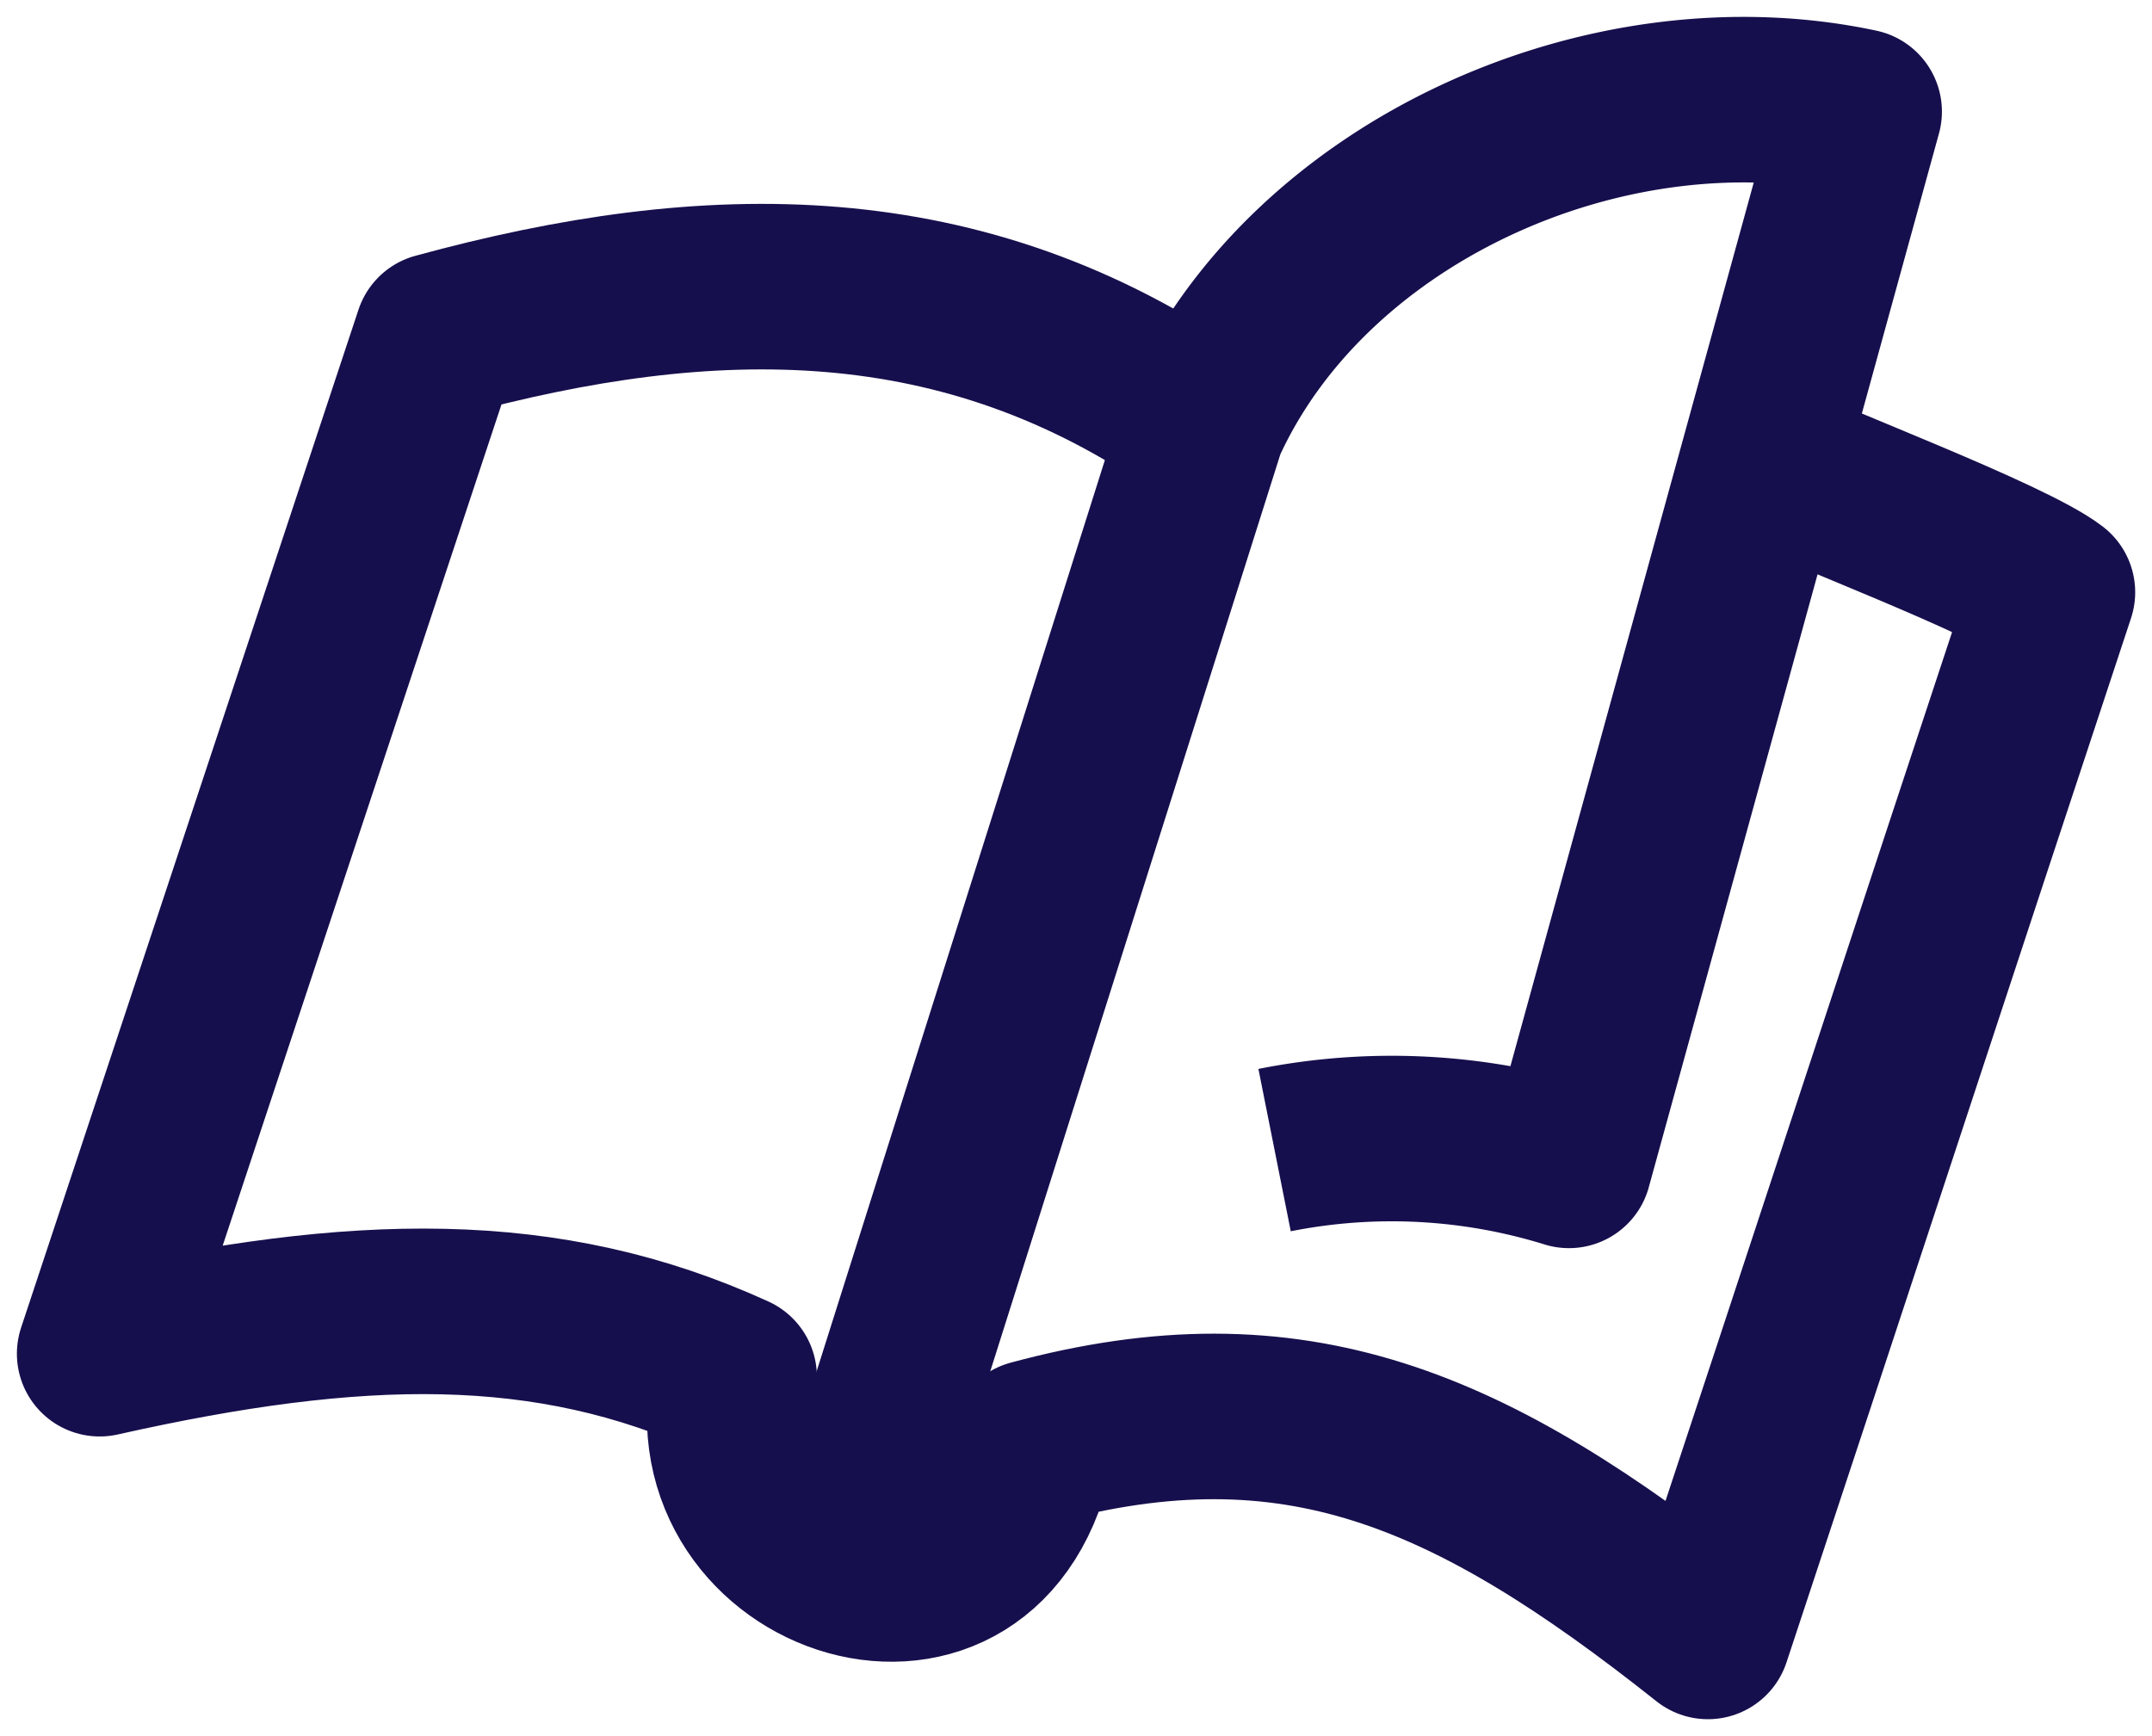 <?xml version="1.0" encoding="UTF-8"?> <svg xmlns="http://www.w3.org/2000/svg" xmlns:xlink="http://www.w3.org/1999/xlink" width="51.994" height="41.947" viewBox="0 0 51.994 41.947"><defs><clipPath id="clip-path"><rect id="Rectangle_5" data-name="Rectangle 5" width="51.994" height="41.948" fill="none" stroke="#160f4d" stroke-width="4"></rect></clipPath></defs><g id="Groupe_136" data-name="Groupe 136" transform="translate(0 0)"><g id="Groupe_16" data-name="Groupe 16" transform="translate(0 0)" clip-path="url(#clip-path)"><path id="Tracé_15" data-name="Tracé 15" d="M28.156,7.651C22.374,3.611,16.238,3.7,9.652,5.5Q5.579,17.8,1.5,30.1c6.218-1.395,10.809-1.506,15.329.559-1.067,4.854,6.148,7.273,7.2,1.589,6.321-1.709,10.57.112,16.327,4.684,2.717-8.2,5.61-17.036,8.324-25.232-1.043-.8-5.867-2.61-6.989-3.18" transform="translate(0.908 2.611)" fill="none" stroke="#160f4d" stroke-linejoin="round" stroke-width="4"></path><path id="Tracé_16" data-name="Tracé 16" d="M12.225,35.535,20.506,9.354C23.039,3.718,30.24.482,36.361,1.789L29.35,27.252a14.476,14.476,0,0,0-7.112-.369" transform="translate(8.557 0.908)" fill="none" stroke="#160f4d" stroke-linejoin="round" stroke-width="4"></path></g></g></svg> 